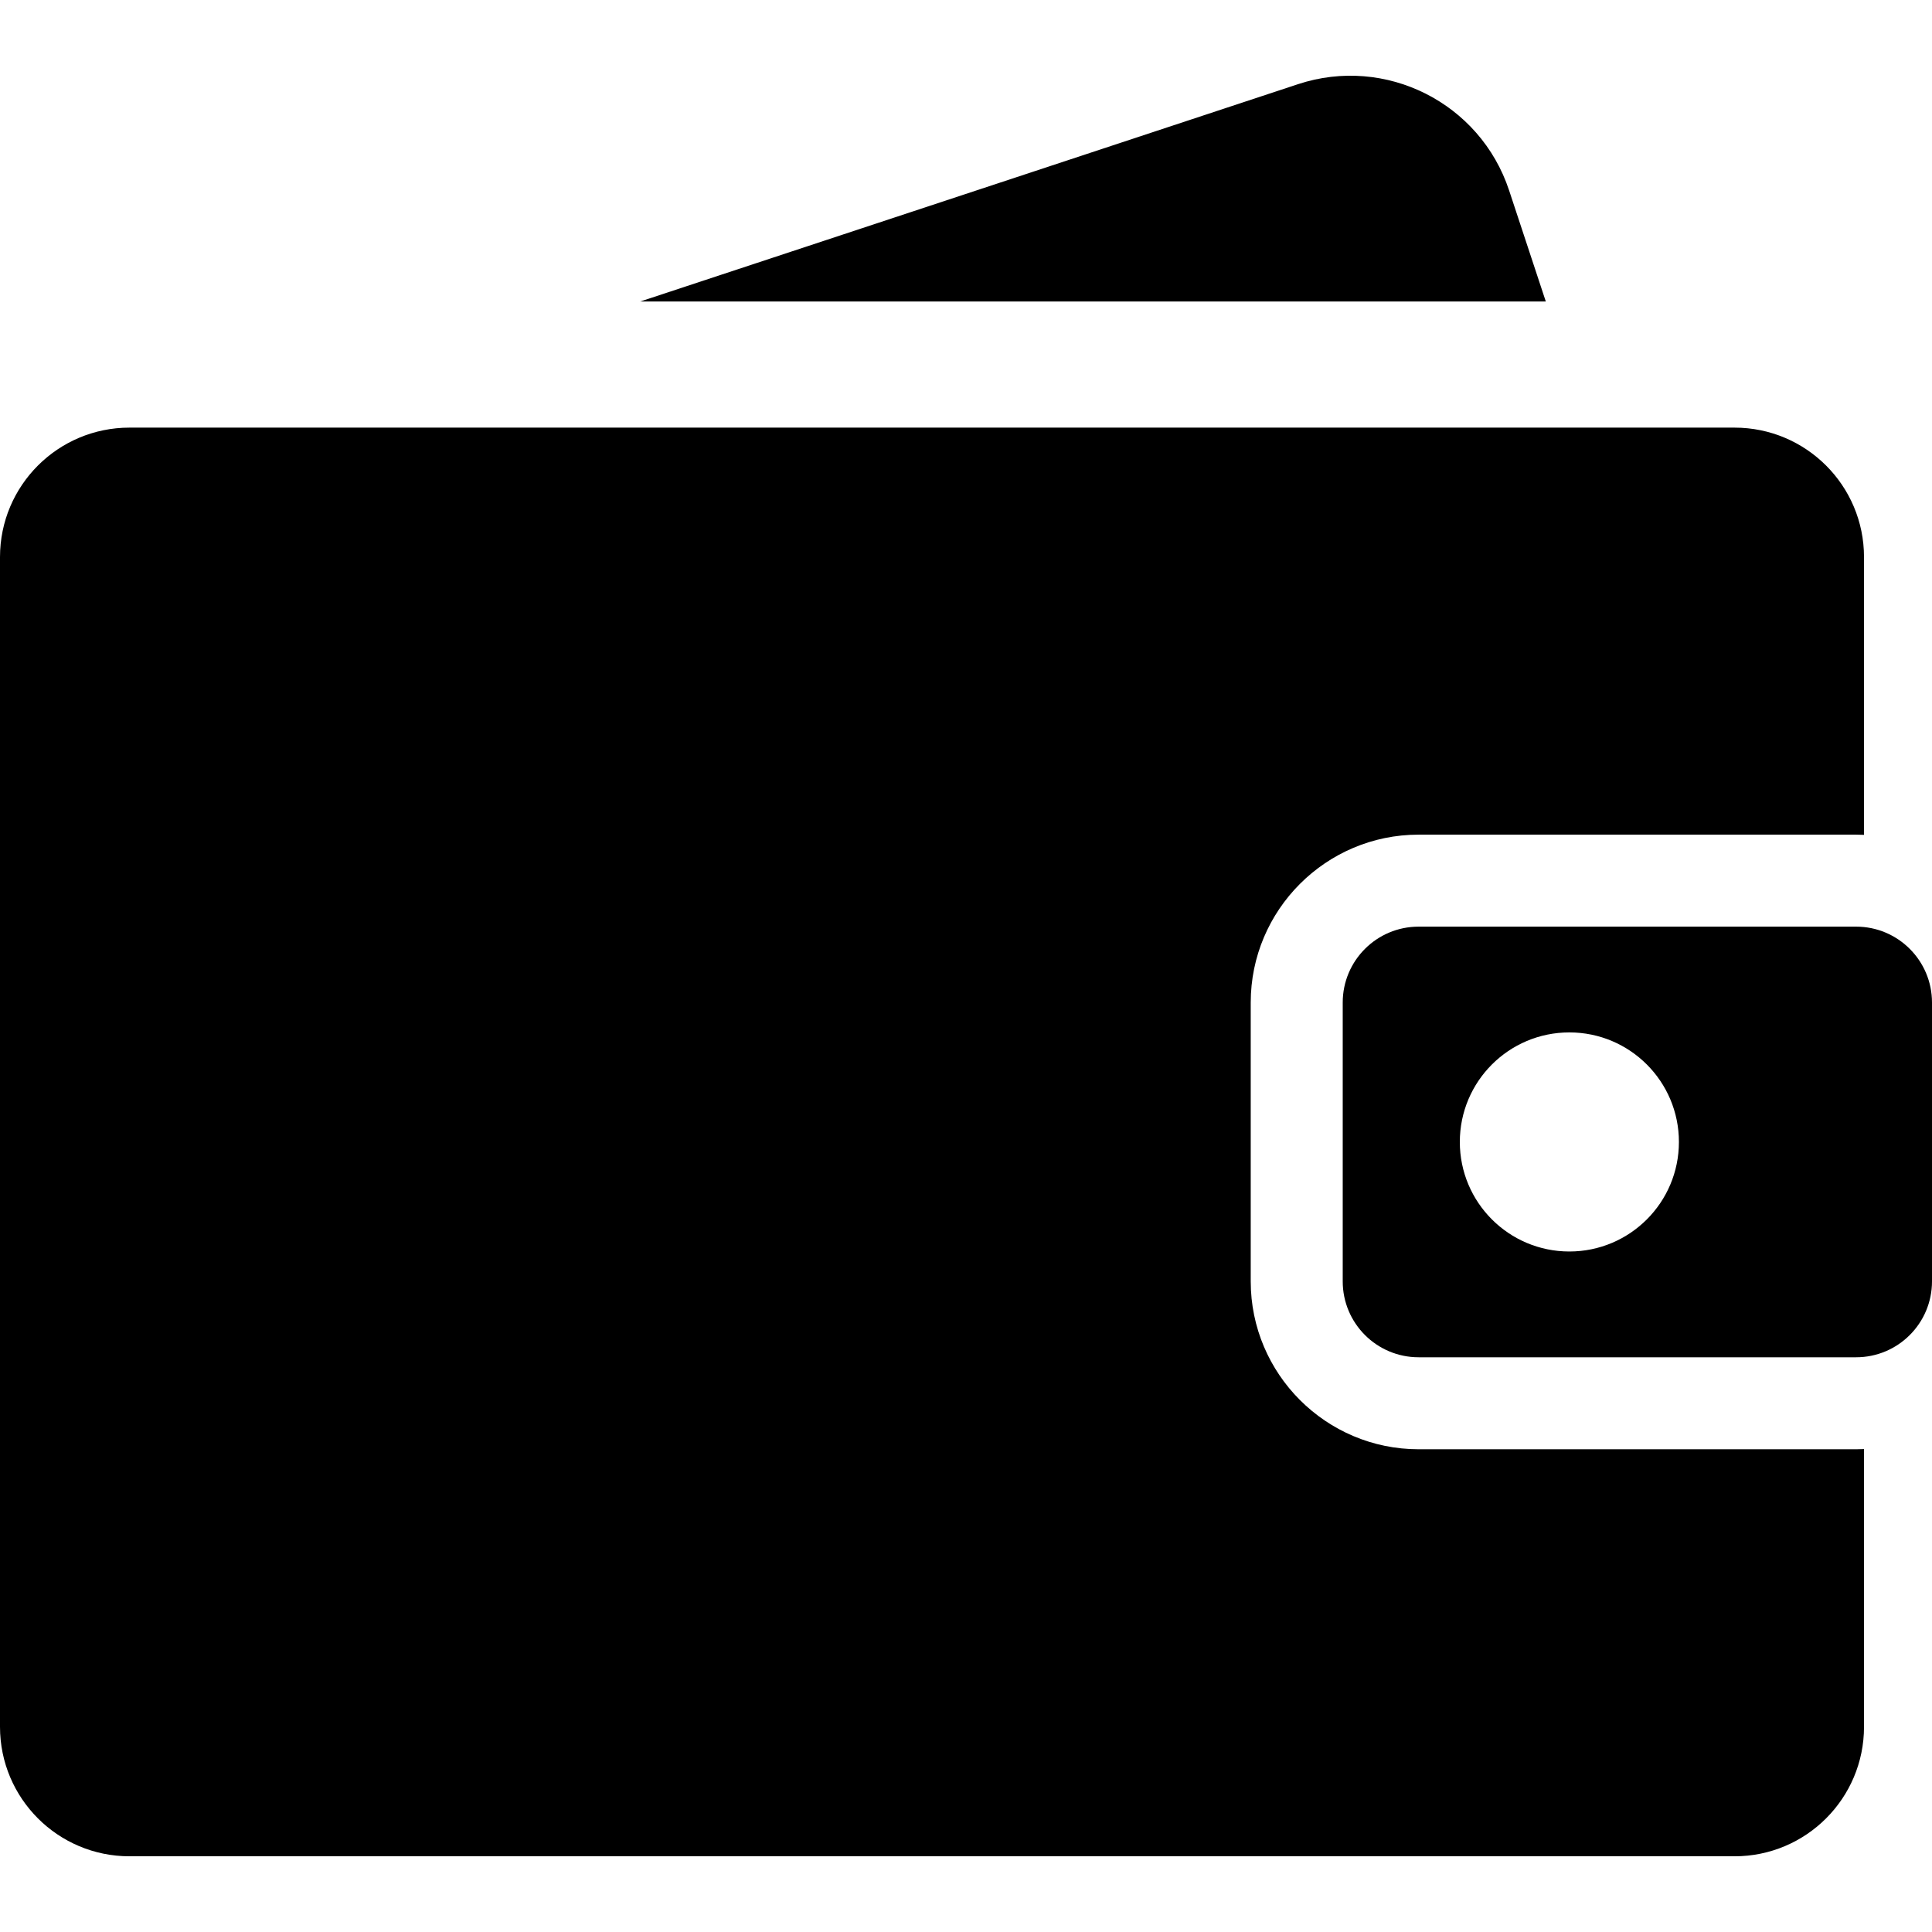 <svg xmlns="http://www.w3.org/2000/svg" xml:space="preserve" viewBox="0 0 458.531 458.531"><path d="M336.688 343.962c-21.972-.001-39.848-17.876-39.848-39.848v-66.176c0-21.972 17.876-39.847 39.848-39.847h103.83c.629 0 1.254.019 1.876.047v-65.922c0-16.969-13.756-30.725-30.725-30.725H30.726C13.756 101.49 0 115.246 0 132.215v277.621c0 16.969 13.756 30.726 30.726 30.726h380.943c16.969 0 30.725-13.756 30.725-30.726v-65.922c-.622.029-1.247.048-1.876.048h-103.83z"/><path d="M440.518 219.925h-103.83c-9.948 0-18.013 8.065-18.013 18.013v66.176c0 9.948 8.065 18.013 18.013 18.013h103.83c9.948 0 18.013-8.064 18.013-18.013v-66.176c0-9.949-8.065-18.013-18.013-18.013zm-68.052 77.099c-14.359 0-25.999-11.64-25.999-25.999s11.64-25.999 25.999-25.999c14.359 0 25.999 11.64 25.999 25.999 0 14.359-11.64 25.999-25.999 25.999zM358.169 45.209c-6.874-20.806-29.313-32.1-50.118-25.226L151.958 71.552h214.914l-8.703-26.343z"/></svg>